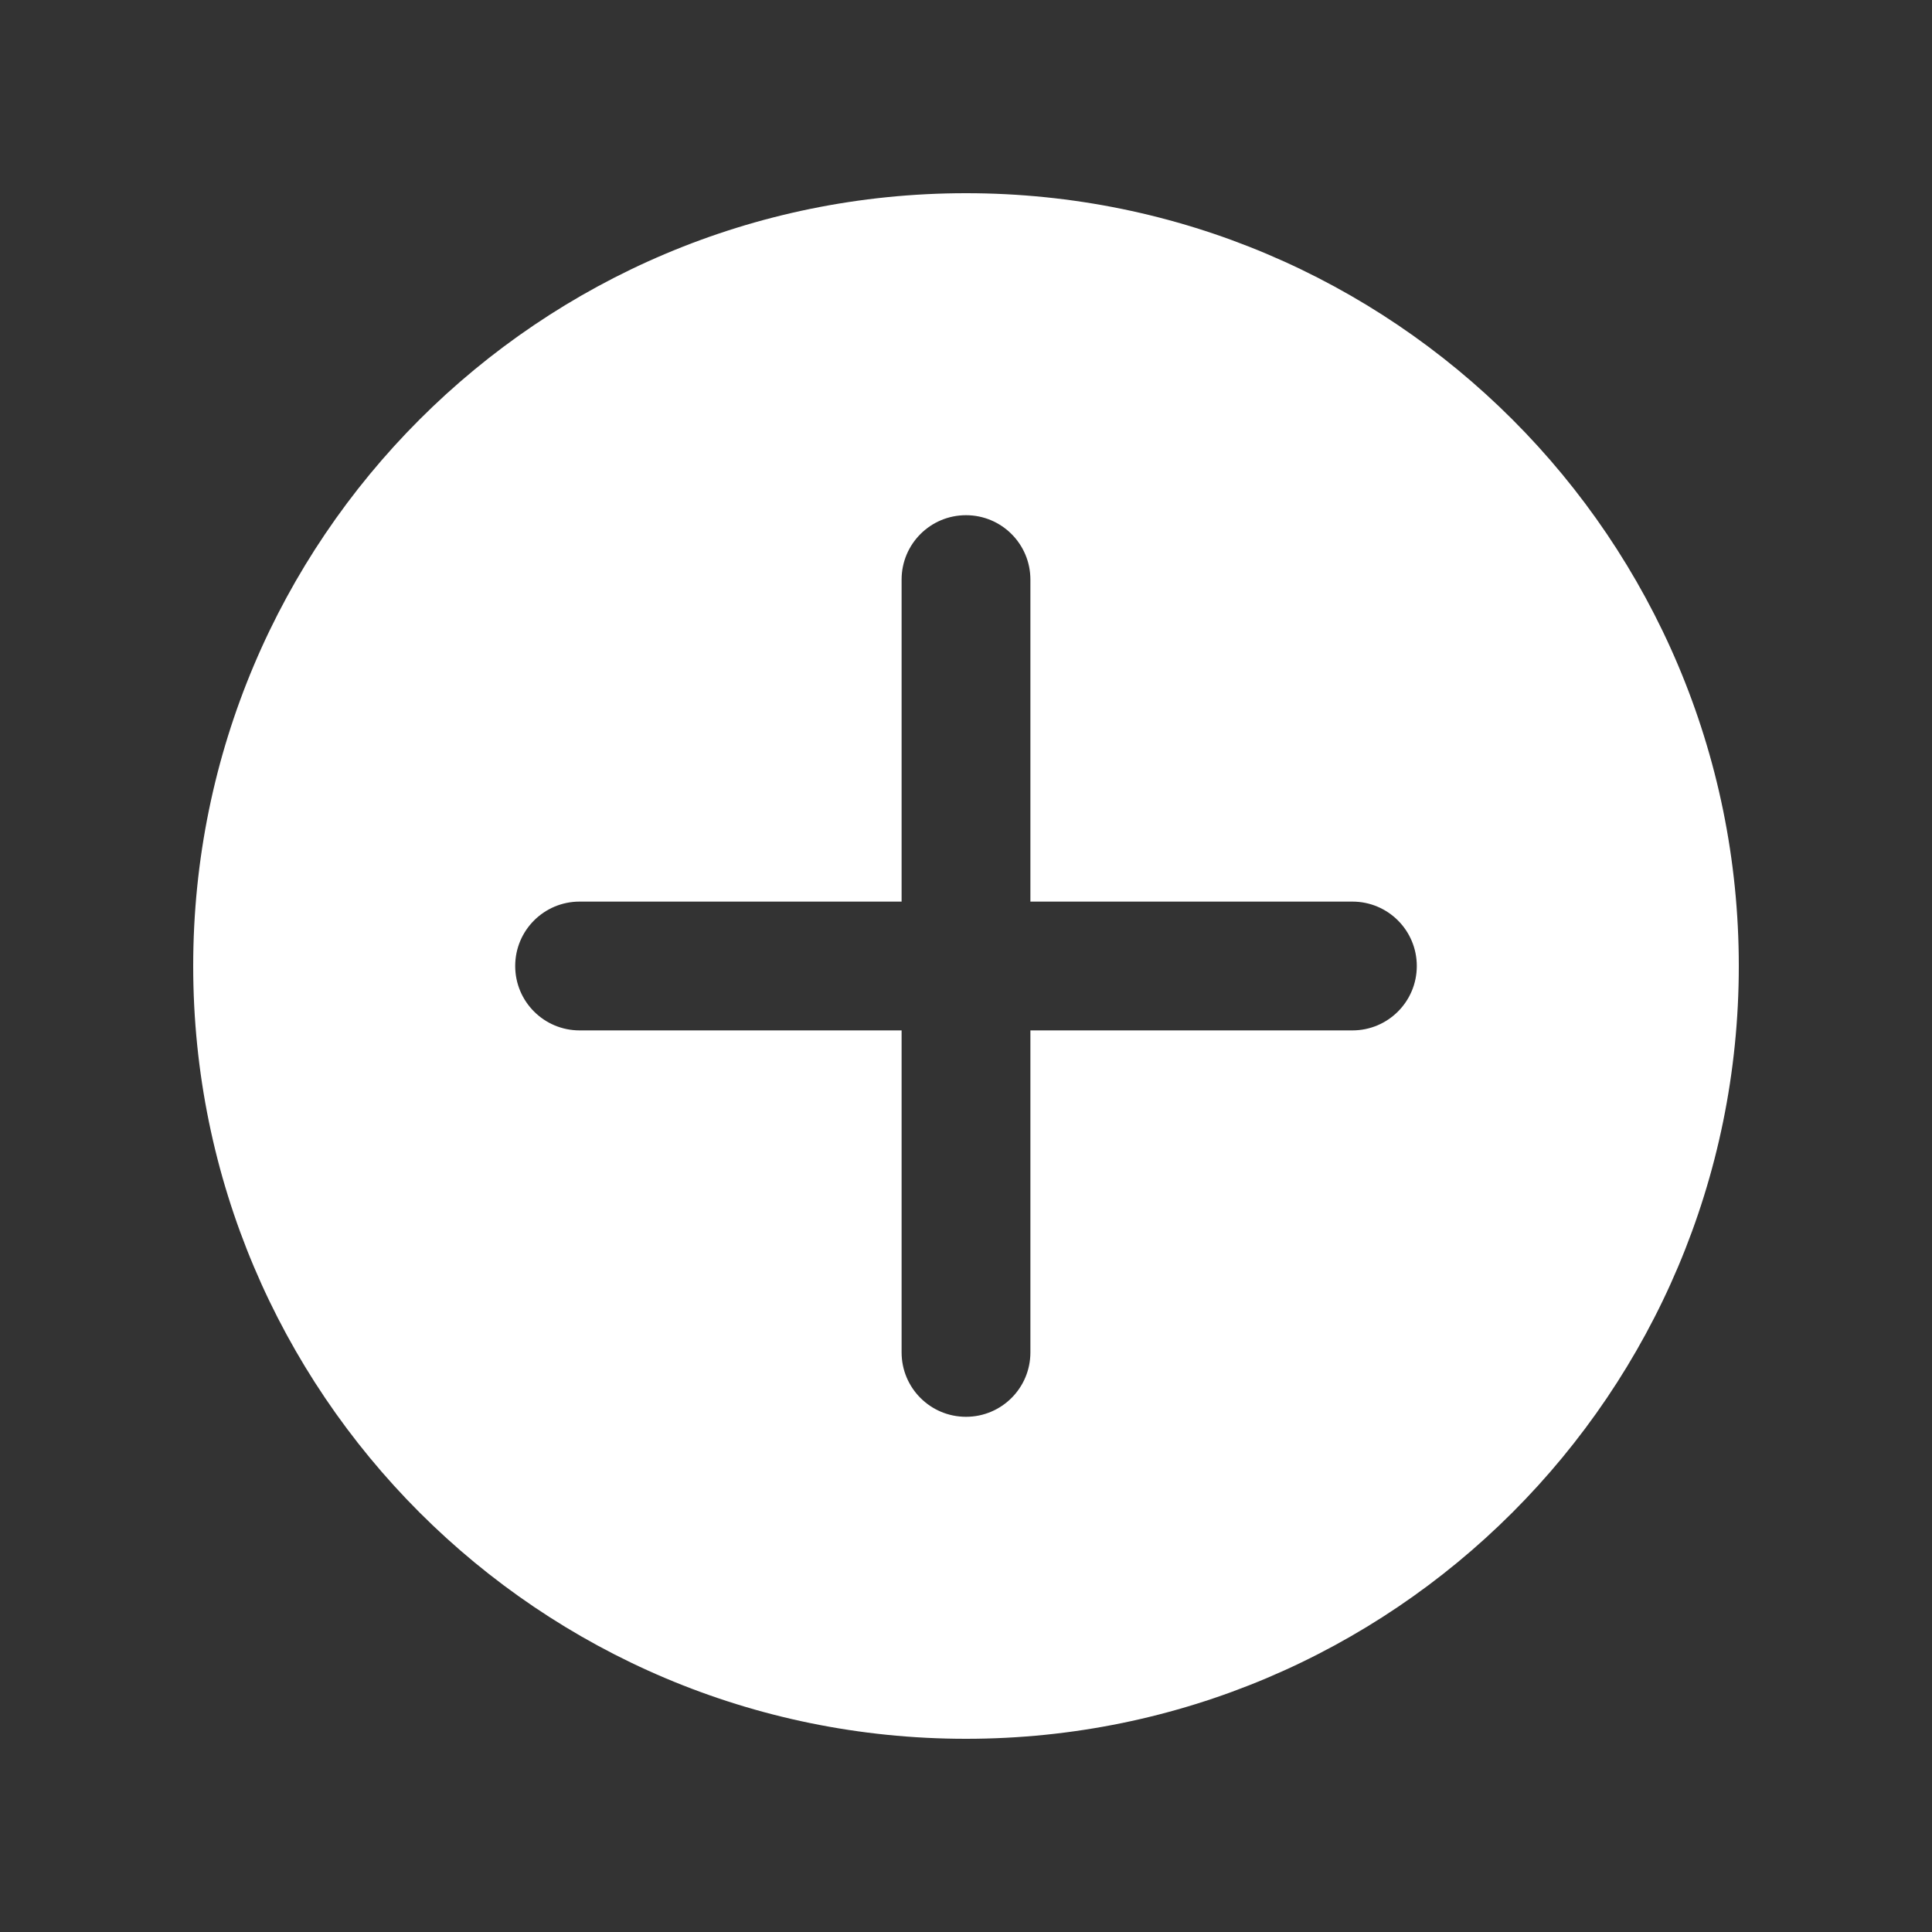<?xml version="1.0" encoding="UTF-8"?>
<svg xmlns="http://www.w3.org/2000/svg" xmlns:xlink="http://www.w3.org/1999/xlink" viewBox="0 0 90 90" width="90px" height="90px">
<rect x="0" y="0" width="90" height="90" fill="#333333" stroke="none"/>
<g id="surface36633692">
<path style=" stroke:none;fill-rule:nonzero;fill:rgb(100%,100%,100%);fill-opacity:1;" d="M 45 9 C 25.117 9 9 25.117 9 45 C 9 64.883 25.117 81 45 81 C 64.883 81 81 64.883 81 45 C 81 25.117 64.883 9 45 9 Z M 63 48 L 48 48 L 48 63 C 48 64.66 46.656 66 45 66 C 43.344 66 42 64.66 42 63 L 42 48 L 27 48 C 25.344 48 24 46.66 24 45 C 24 43.34 25.344 42 27 42 L 42 42 L 42 27 C 42 25.34 43.344 24 45 24 C 46.656 24 48 25.34 48 27 L 48 42 L 63 42 C 64.656 42 66 43.34 66 45 C 66 46.66 64.656 48 63 48 Z M 63 48 "/>
</g>
</svg>
